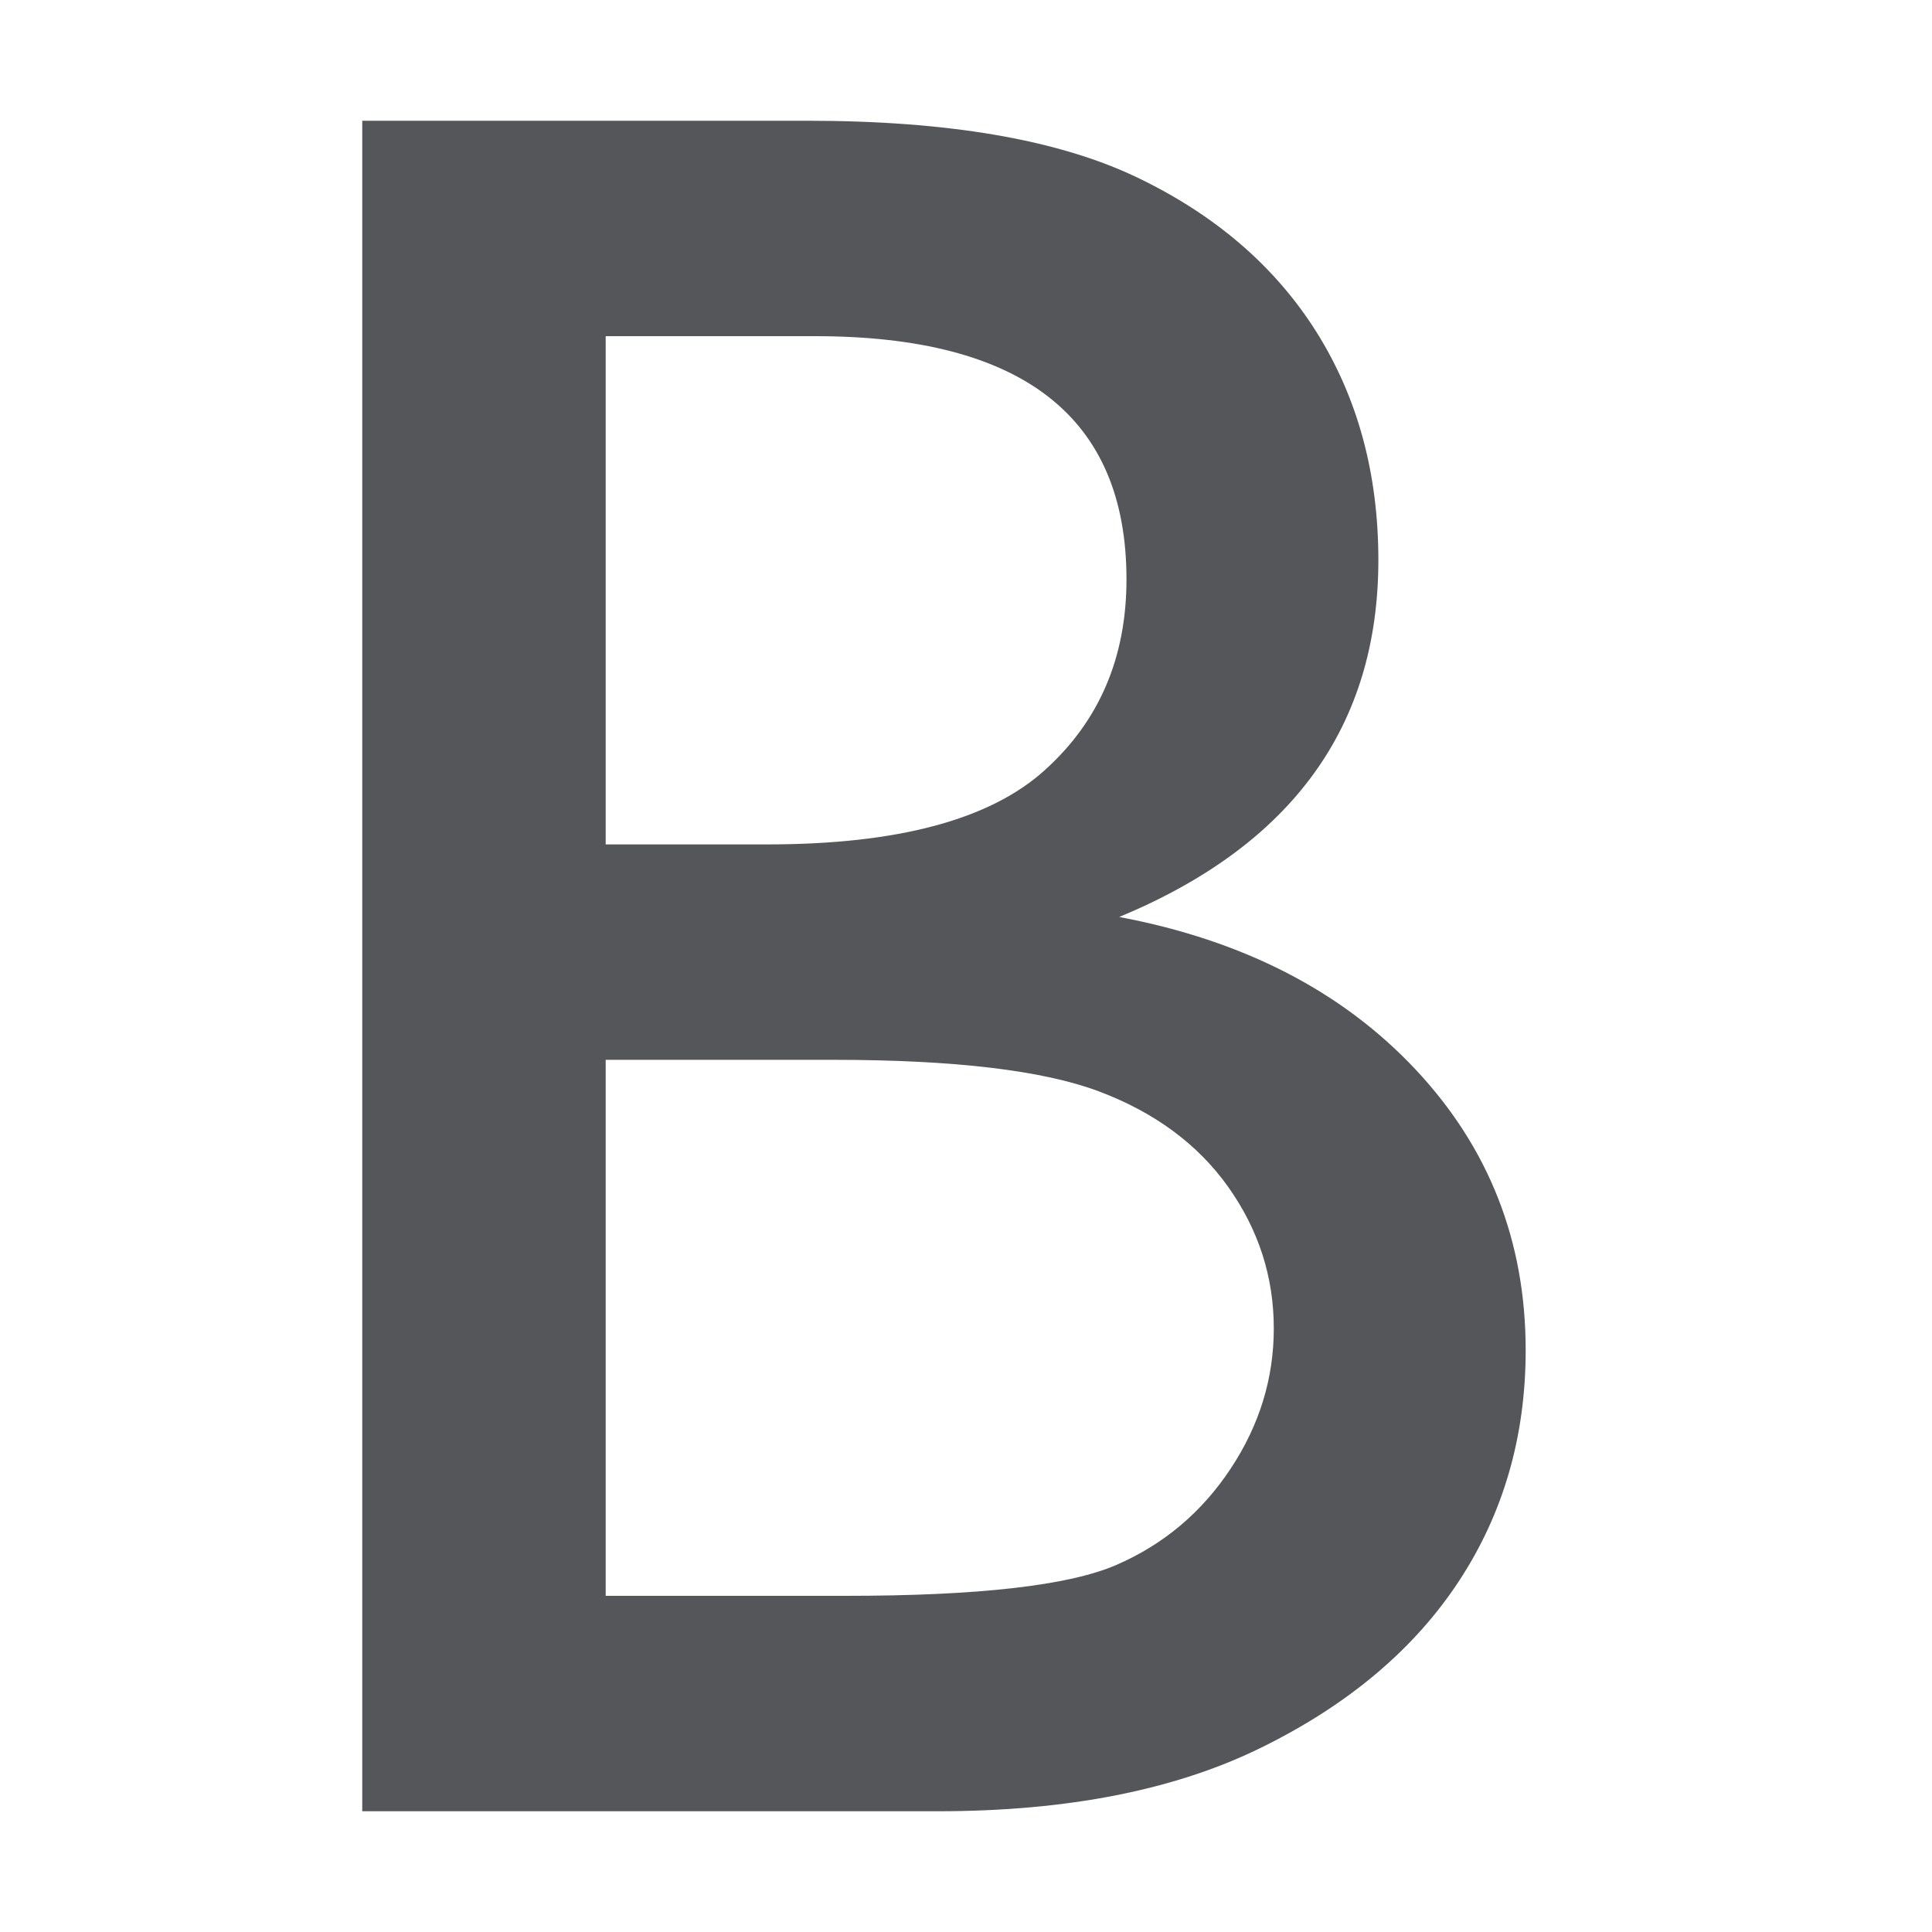 <svg width="16" height="16" xmlns="http://www.w3.org/2000/svg">
    <style>
        path { fill: #54565A; }
        @media (prefers-color-scheme: dark) {
          path { fill: #fff; }
        }
    </style>
    <path d="M7.767 15H3V1H6.689C7.851 1 8.758 1.156 9.41 1.466C10.062 1.777 10.559 2.205 10.902 2.749C11.244 3.294 11.415 3.923 11.415 4.638C11.415 6.014 10.7 7 9.269 7.594C10.297 7.788 11.115 8.209 11.723 8.857C12.331 9.505 12.635 10.28 12.635 11.182C12.635 11.897 12.45 12.535 12.081 13.096C11.712 13.657 11.169 14.116 10.453 14.469C9.738 14.823 8.842 15 7.767 15ZM6.749 2.784H5.016V6.993H6.356C7.431 6.993 8.196 6.789 8.649 6.381C9.103 5.974 9.329 5.446 9.329 4.798C9.329 3.455 8.469 2.784 6.749 2.784ZM6.9 8.777H5.016V13.216H7.001C8.103 13.216 8.85 13.131 9.243 12.961C9.636 12.791 9.952 12.525 10.191 12.164C10.43 11.803 10.549 11.416 10.549 11.002C10.549 10.574 10.423 10.184 10.171 9.829C9.919 9.475 9.561 9.211 9.097 9.037C8.634 8.864 7.901 8.777 6.9 8.777Z" fill="red"/>
</svg>

